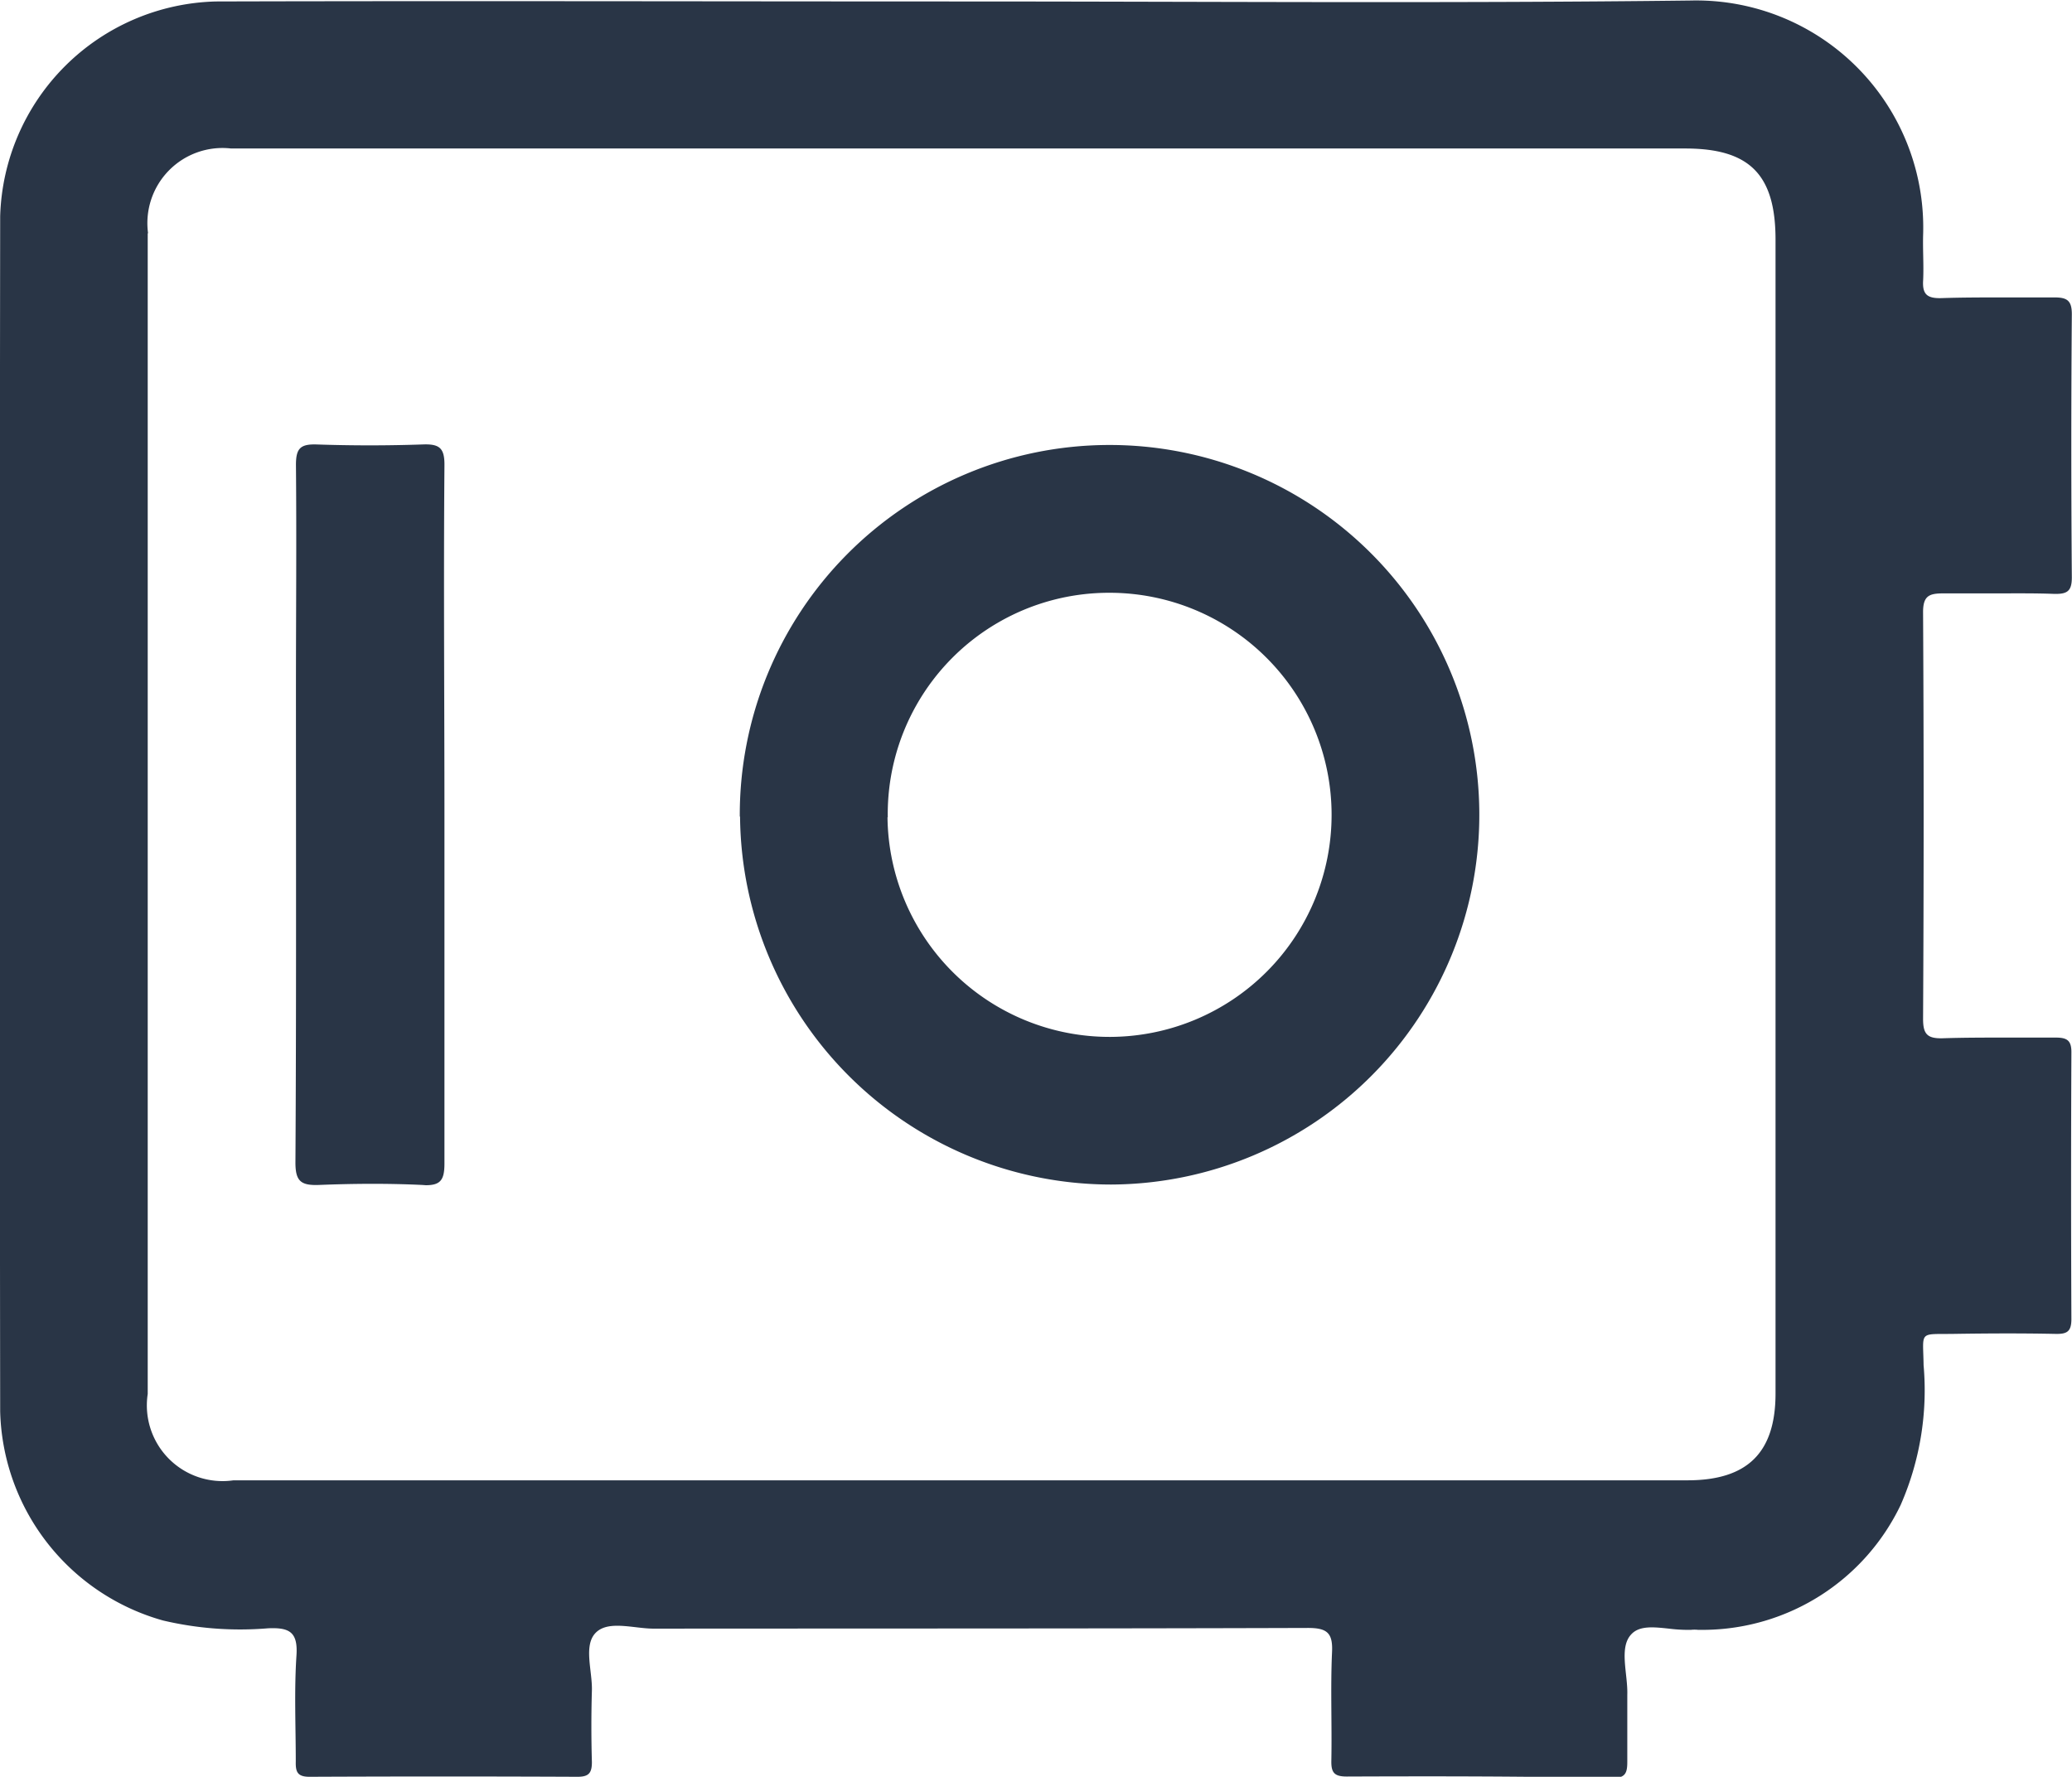 <svg xmlns="http://www.w3.org/2000/svg" width="24" height="20.58" viewBox="0 0 24 20.58">
  <path id="Unione_116" data-name="Unione 116" d="M11573.6,10231.576c-.145,0-.182-.045-.179-.184.008-.418-.011-.838.008-1.257.011-.224-.059-.28-.279-.28-2.528.008-5.052.006-7.578.008-.229,0-.523-.1-.67.046s-.04.44-.046.67q-.012.413,0,.83c0,.125-.035.17-.166.17q-1.553-.007-3.105,0c-.139,0-.162-.056-.159-.176,0-.41-.019-.821.008-1.229.018-.272-.081-.326-.329-.315a3.886,3.886,0,0,1-1.219-.091,2.584,2.584,0,0,1-1.884-2.42q-.009-6.92,0-13.843a2.564,2.564,0,0,1,2.5-2.489c2.874-.008,5.75,0,8.623,0,2.818,0,5.639.023,8.459-.011a2.63,2.63,0,0,1,2.692,2.7c-.006.179.008.357,0,.536-.011.162.04.216.211.211.24-.008.482-.008.726-.008q.292,0,.585,0c.146,0,.2.037.2.194q-.012,1.525,0,3.05c0,.16-.055.192-.2.19-.229-.009-.459-.006-.688-.006-.2,0-.4,0-.6,0-.162,0-.235.026-.235.216q.013,2.357,0,4.712c0,.174.046.229.224.225.243-.008.486-.008.729-.008.194,0,.39,0,.584,0,.137,0,.184.037.181.182q-.007,1.537,0,3.079c0,.149-.055.174-.188.171-.393-.008-.784-.006-1.177,0-.408.006-.353-.04-.347.363a3.31,3.31,0,0,1-.265,1.617,2.545,2.545,0,0,1-2.268,1.448h-.08a.375.375,0,0,0-.081,0,1.78,1.78,0,0,1-.255-.014c-.171-.018-.342-.039-.438.067-.144.154-.037.459-.045.7,0,.259,0,.517,0,.775,0,.129-.021.189-.174.189C11575.655,10231.572,11574.631,10231.572,11573.6,10231.576Zm-13.889-17.874v13.443a.877.877,0,0,0,.993,1h16.842c.694,0,1.02-.32,1.02-1.006v-13.363c0-.755-.3-1.057-1.046-1.057h-16.843A.87.87,0,0,0,11559.715,10213.7Zm3.181,11.022c-.4-.019-.8-.016-1.2,0-.206.007-.27-.043-.27-.259.011-1.82.006-3.641.006-5.46,0-.875.008-1.75,0-2.623,0-.191.053-.24.237-.235.411.014.822.014,1.23,0,.2-.008.256.044.253.249-.011,1.355,0,2.711,0,4.066,0,1.34,0,2.676,0,4.014,0,.189-.045.251-.216.251Zm3.677-4.267a4.283,4.283,0,1,1,4.307,4.262h-.015A4.3,4.3,0,0,1,11566.572,10220.458Zm1.711.008a2.572,2.572,0,1,0,2.58-2.6h0A2.563,2.563,0,0,0,11568.283,10220.466Z" transform="translate(-11558 -10210.999)" fill="#293546"/>
</svg>
